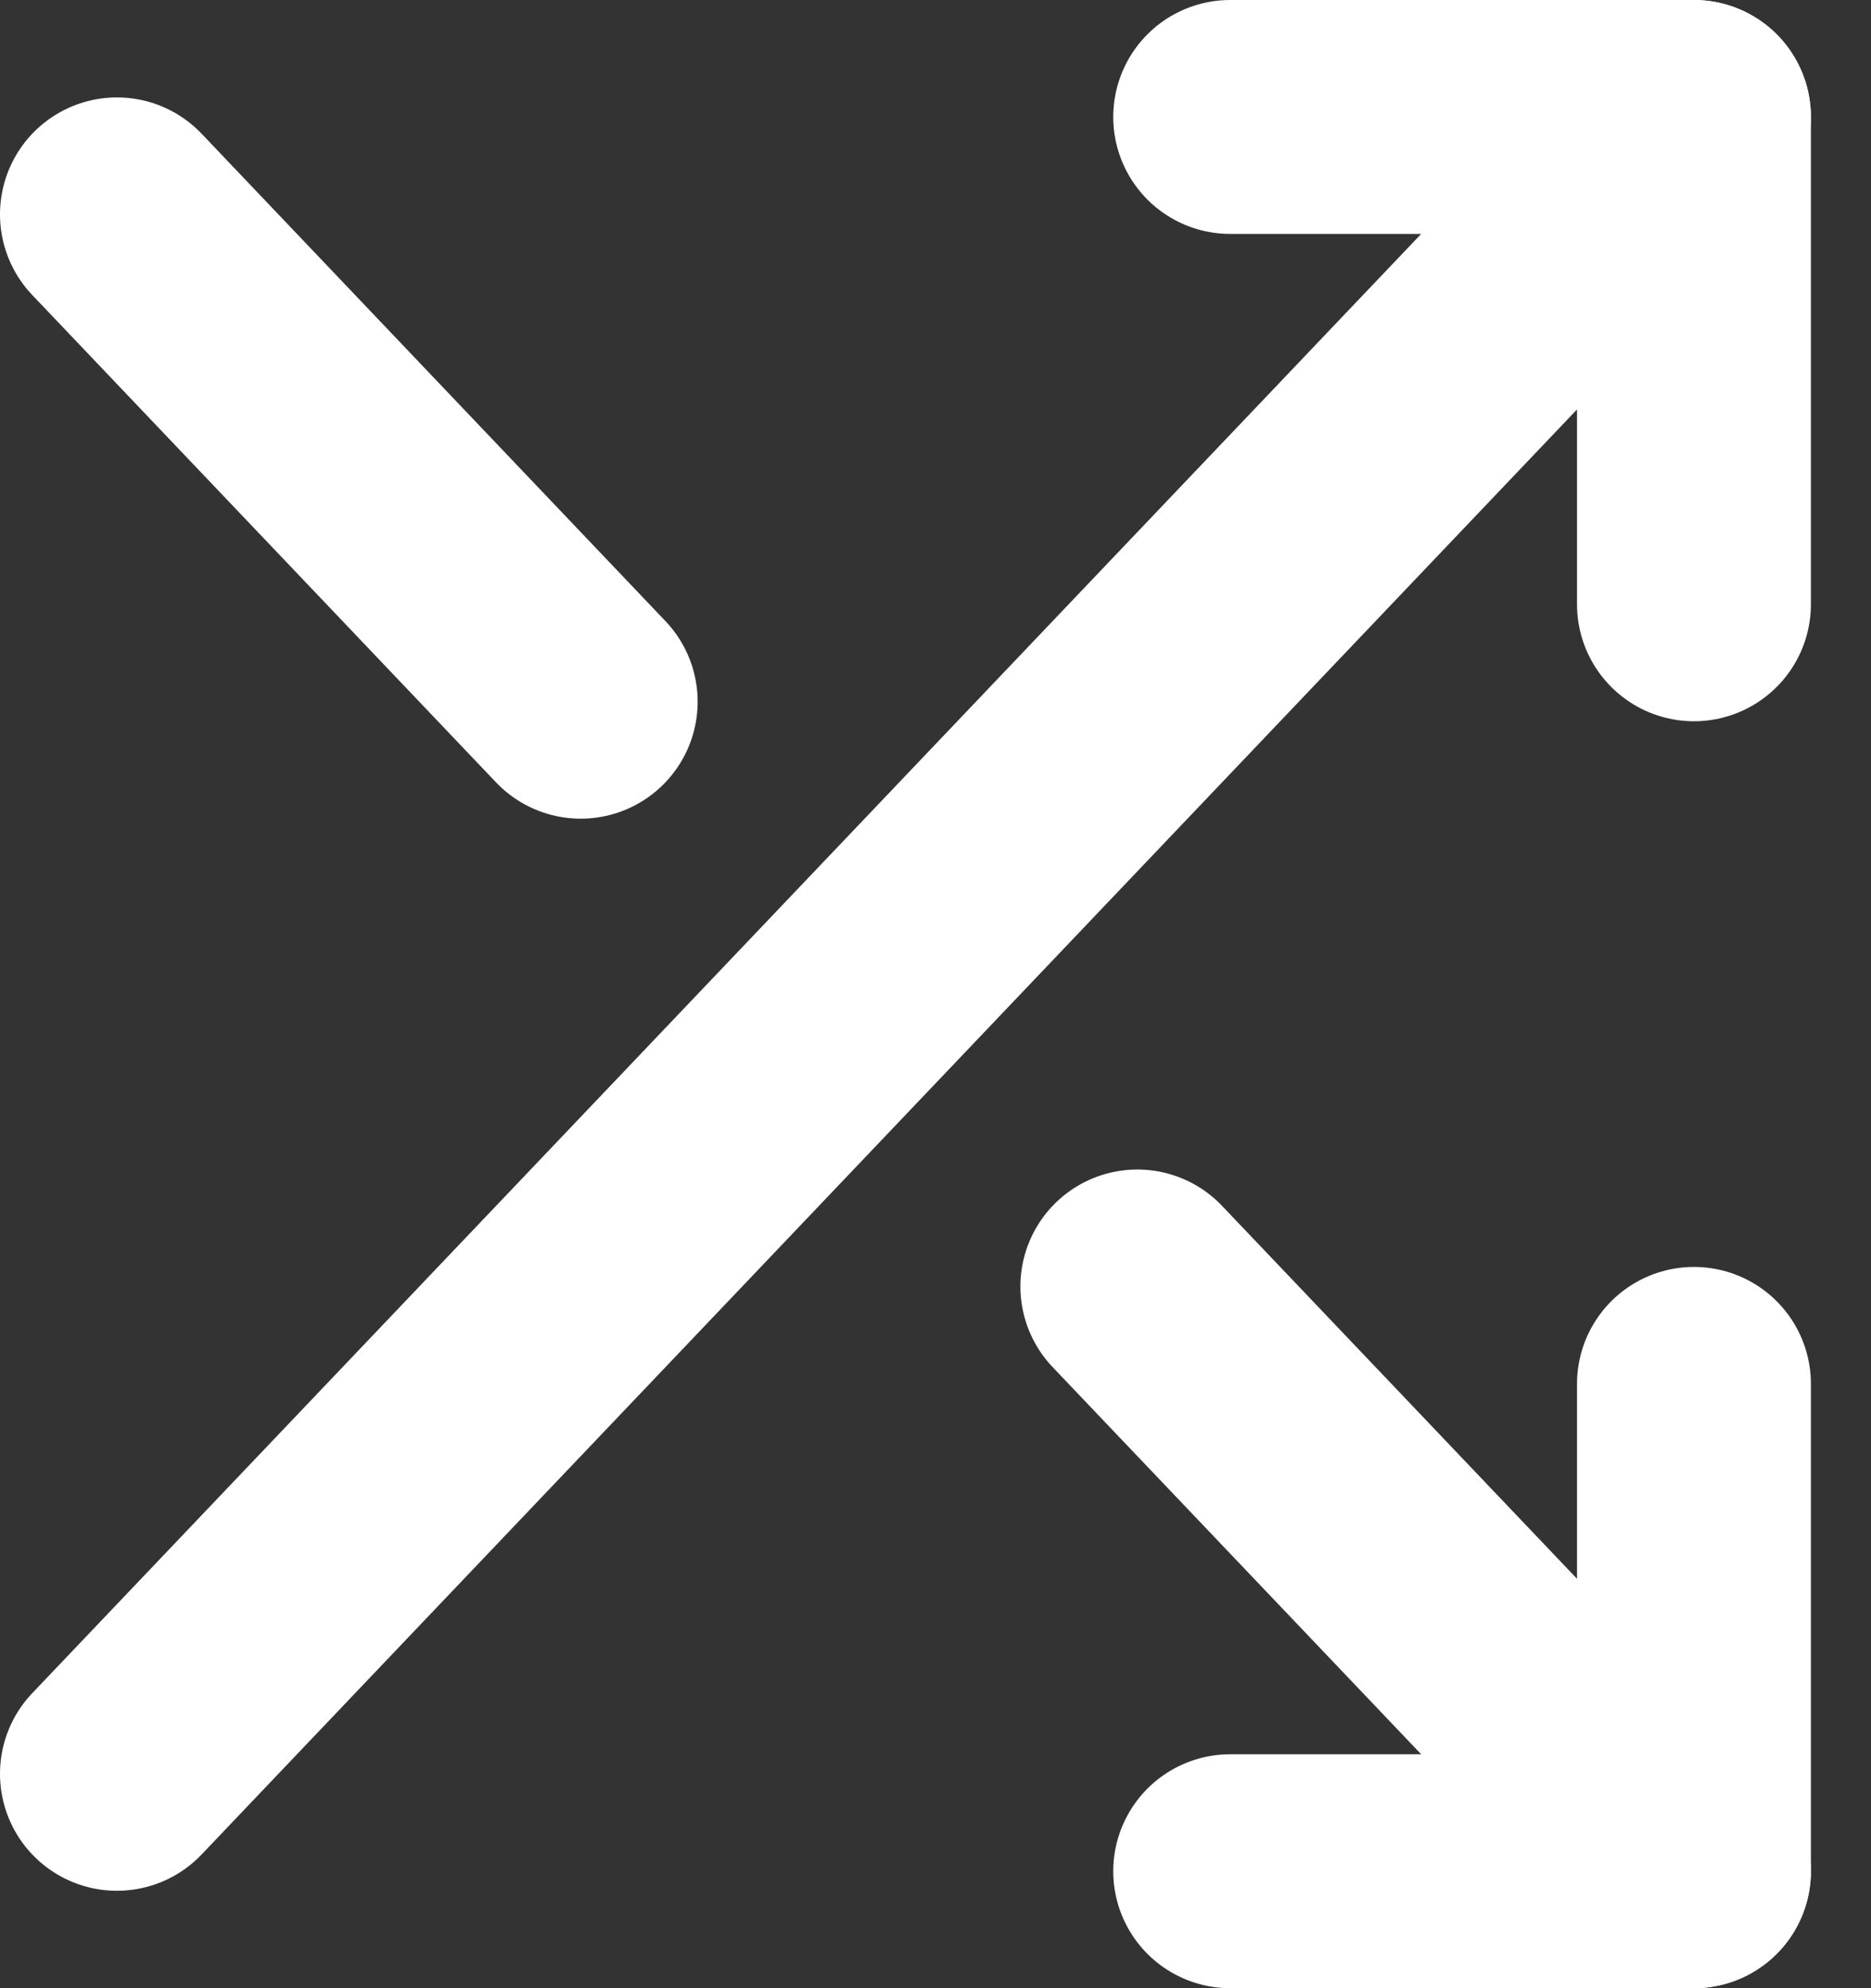 <svg width="16" height="17" viewBox="0 0 16 17" fill="none" xmlns="http://www.w3.org/2000/svg">
<rect x="0" y="0" width="16" height="17" fill="#333333" stroke="none"/>
<path d="M10.52 1H14.486V5.167" stroke="white" stroke-width="2" stroke-linecap="round" stroke-linejoin="round"/>
<path d="M1 15.167L14.486 1" stroke="white" stroke-width="2" stroke-linecap="round" stroke-linejoin="round"/>
<path d="M14.486 11.833V16H10.52" stroke="white" stroke-width="2" stroke-linecap="round" stroke-linejoin="round"/>
<path d="M9.726 11L14.486 16" stroke="white" stroke-width="2" stroke-linecap="round" stroke-linejoin="round"/>
<path d="M1 1.833L4.966 6" stroke="white" stroke-width="2" stroke-linecap="round" stroke-linejoin="round"/>
</svg>
